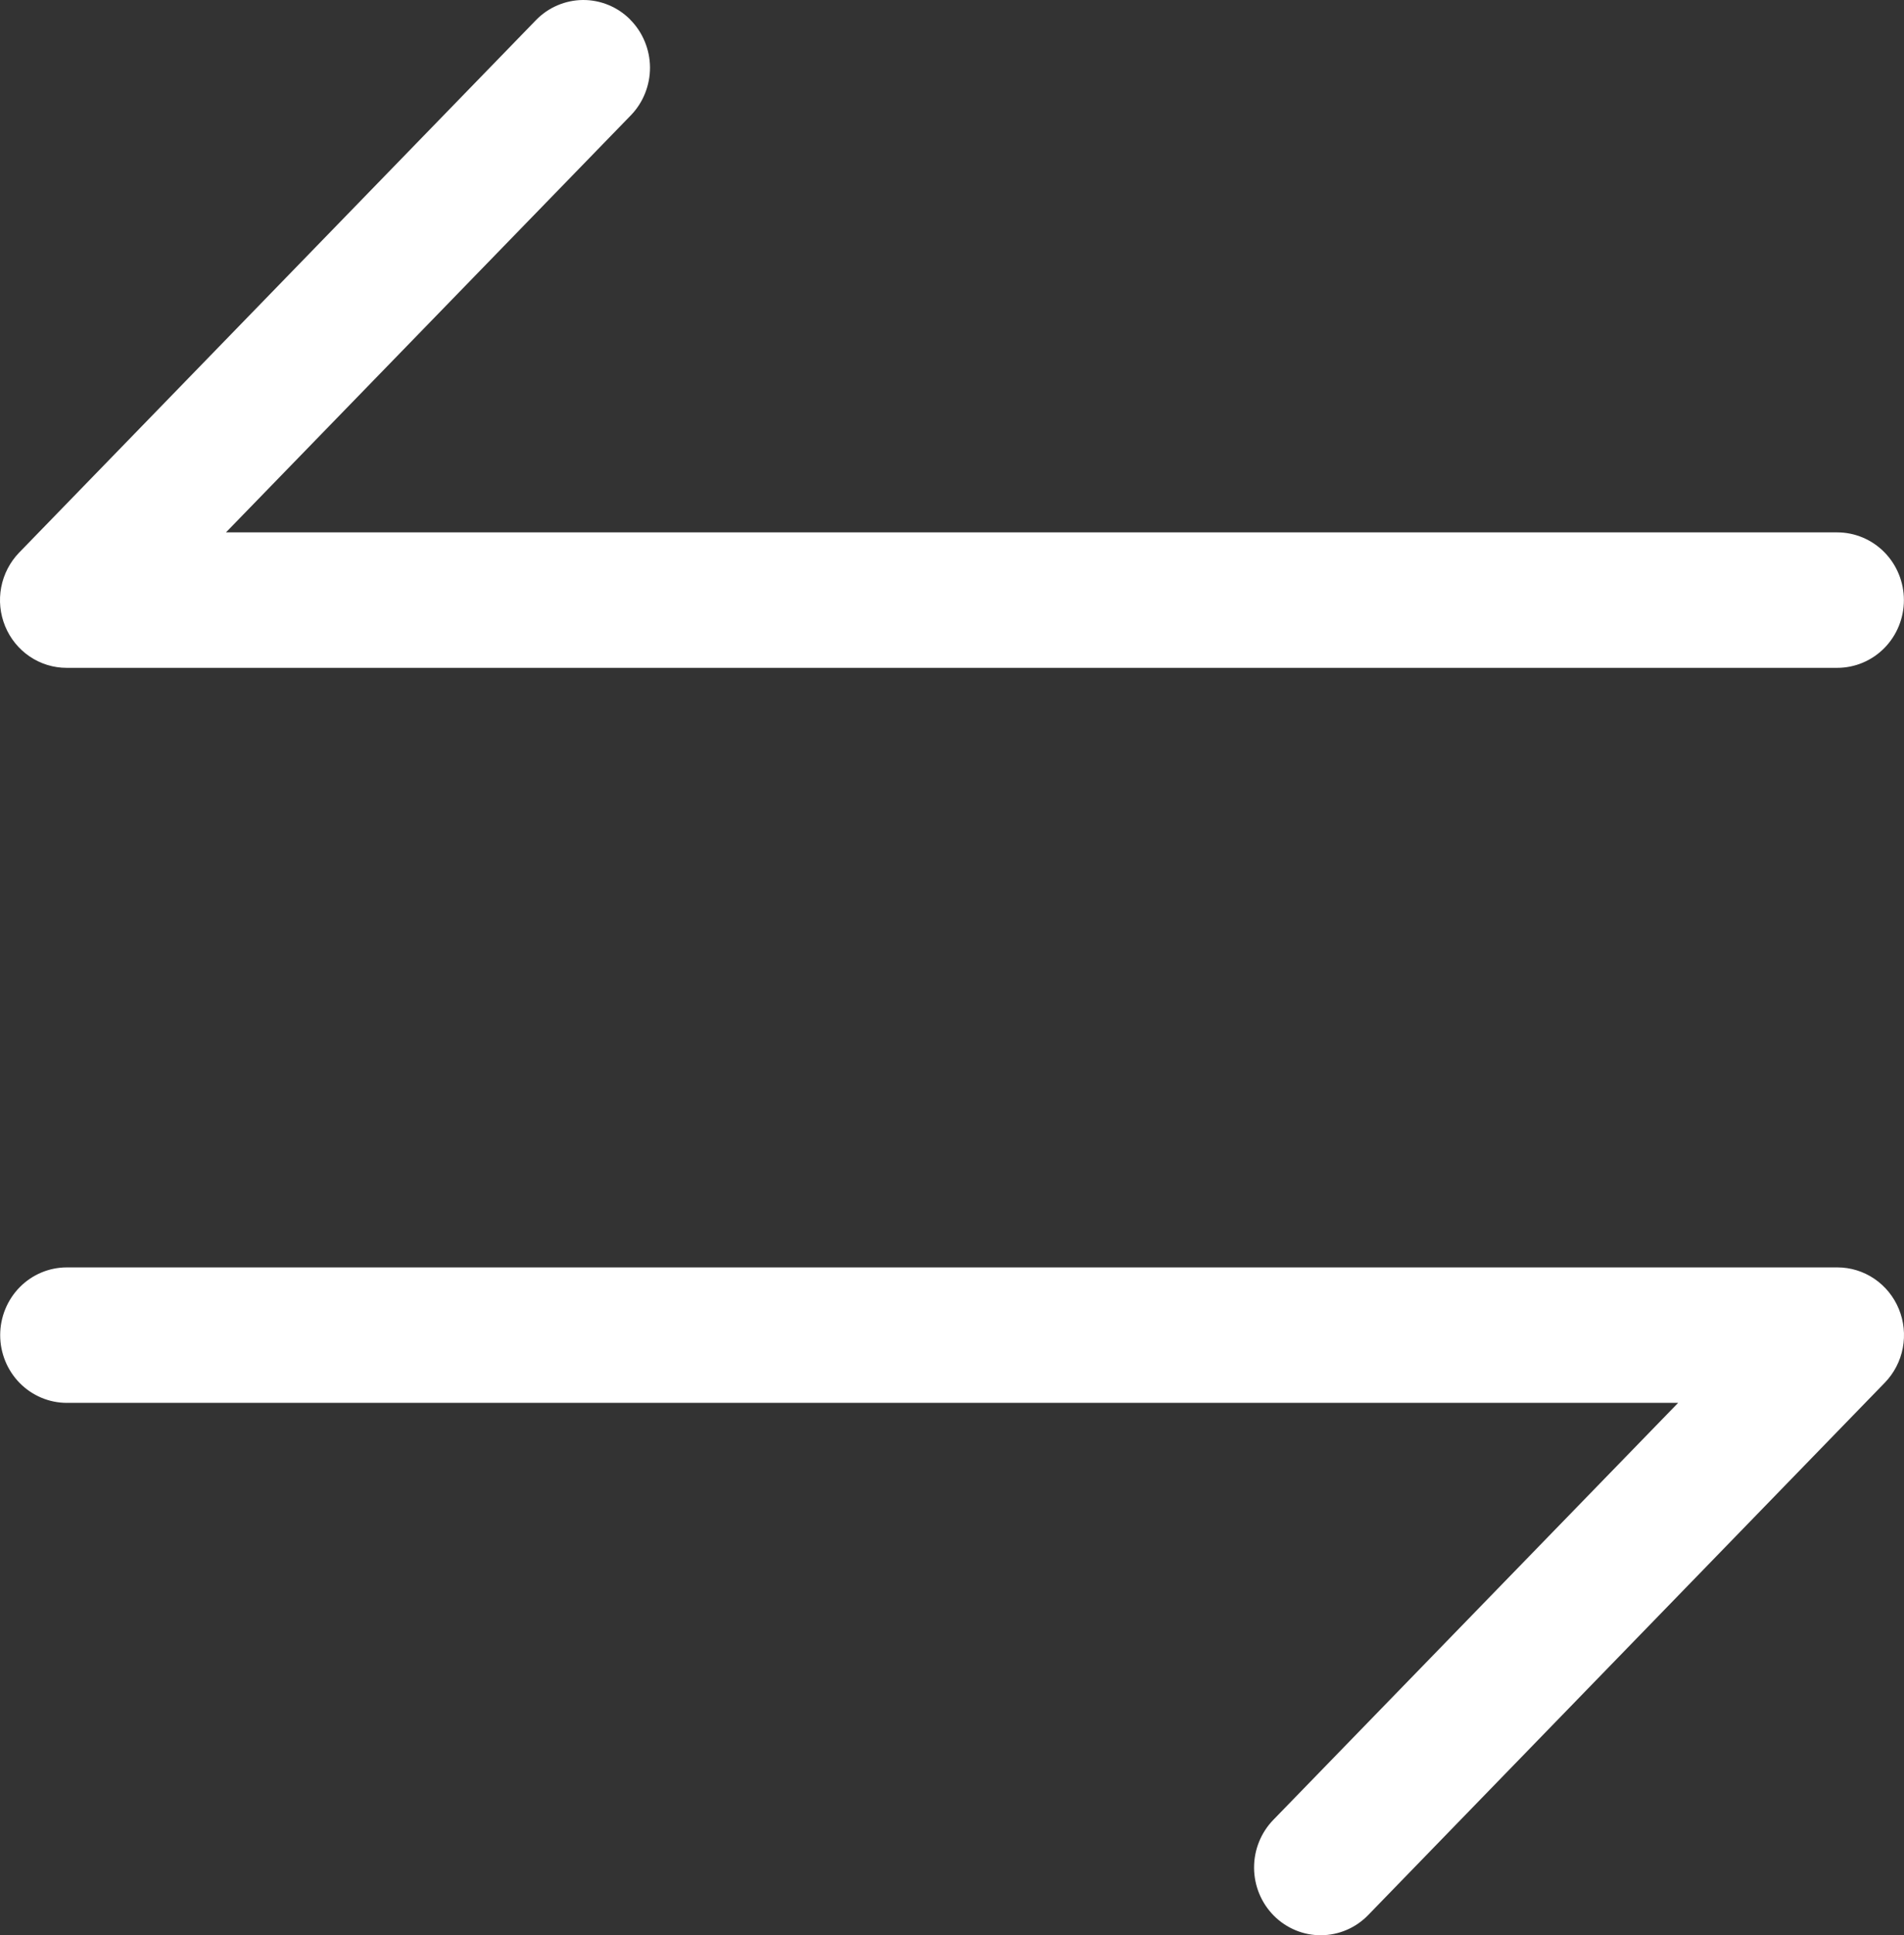 <svg width="62" height="63" viewBox="0 0 62 63" fill="none" xmlns="http://www.w3.org/2000/svg">
<rect x="0" y="0" width="62" height="63" fill="#333333" stroke="none"/>
<path d="M59.833 41.259C60.26 41.259 60.678 41.388 61.034 41.629C61.389 41.87 61.667 42.212 61.832 42.613C61.997 43.014 62.042 43.455 61.961 43.882C61.88 44.308 61.676 44.701 61.377 45.01L44.55 62.345C44.35 62.551 44.112 62.715 43.849 62.827C43.587 62.939 43.305 62.998 43.02 63C42.444 63.004 41.891 62.775 41.481 62.364C41.072 61.953 40.84 61.393 40.836 60.808C40.833 60.223 41.058 59.661 41.462 59.245L54.645 45.669H2.177C1.601 45.669 1.049 45.436 0.642 45.023C0.235 44.609 0.006 44.048 0.006 43.464C0.006 42.879 0.235 42.318 0.642 41.904C1.049 41.491 1.601 41.259 2.177 41.259H59.836H59.833ZM20.519 0.637C20.722 0.84 20.884 1.082 20.994 1.349C21.105 1.615 21.164 1.902 21.166 2.191C21.168 2.481 21.113 2.768 21.006 3.036C20.899 3.305 20.741 3.549 20.541 3.755L7.358 17.331H59.826C60.402 17.331 60.954 17.564 61.361 17.977C61.768 18.391 61.997 18.952 61.997 19.536C61.997 20.121 61.768 20.682 61.361 21.096C60.954 21.509 60.402 21.741 59.826 21.741H2.167C1.74 21.741 1.322 21.612 0.966 21.371C0.611 21.13 0.333 20.788 0.168 20.387C0.003 19.986 -0.042 19.545 0.039 19.119C0.12 18.692 0.324 18.299 0.623 17.99L17.453 0.655C17.653 0.449 17.891 0.285 18.154 0.173C18.417 0.061 18.698 0.002 18.983 4.04979e-05C19.268 -0.002 19.551 0.054 19.815 0.163C20.079 0.272 20.319 0.433 20.522 0.637H20.519Z" fill="white"/>
</svg>
